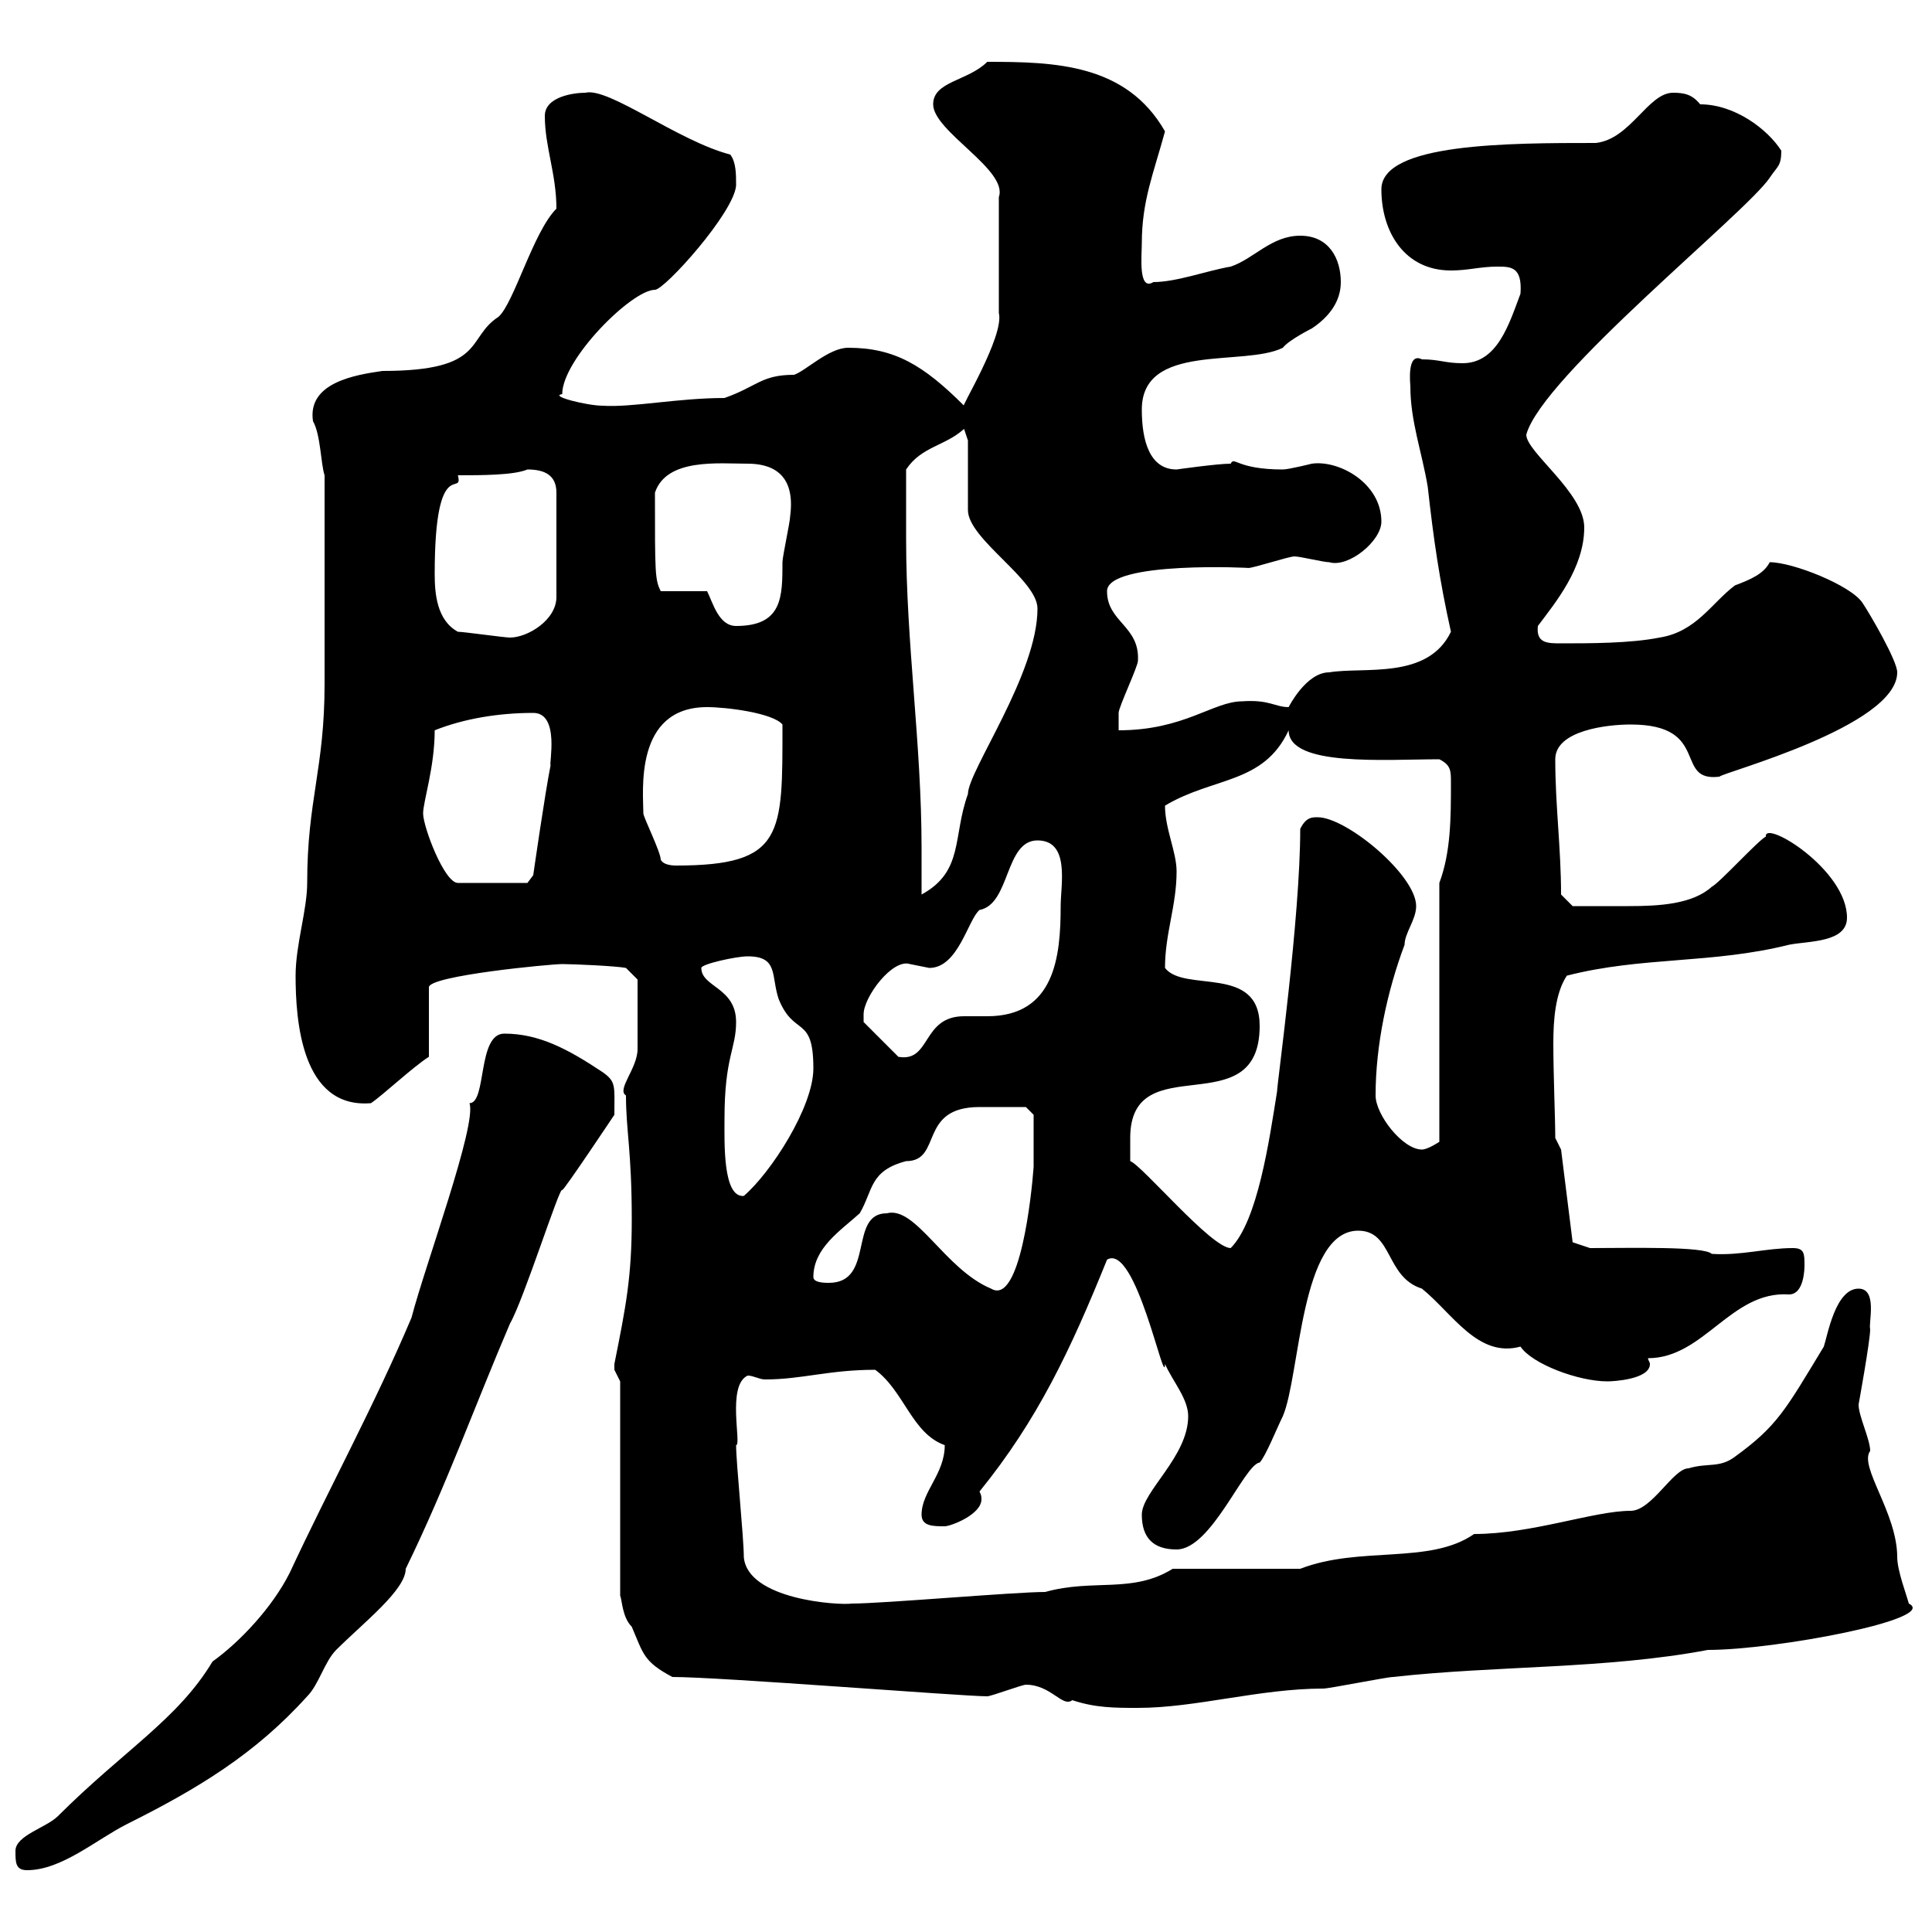 <svg xmlns="http://www.w3.org/2000/svg" xmlns:xlink="http://www.w3.org/1999/xlink" width="300" height="300"><path d="M2.40 287.40C2.40 289.20 2.40 290.40 4.20 290.40C9.60 290.40 15 285.60 19.80 283.20C30.60 277.80 39.60 272.40 47.70 263.40C49.50 261.60 50.40 258 52.20 256.20C56.40 252 63 246.90 63 243.60C69.30 230.70 73.80 218.10 79.20 205.50C81.30 201.90 87 183.90 87.30 184.80C87.60 184.80 95.40 173.10 95.40 173.10C95.40 168.60 95.70 168 93.60 166.50C88.20 162.90 83.70 160.50 78.30 160.50C74.10 160.50 75.60 171.30 72.90 171.30C74.10 174.60 66 196.50 63.90 204.60C58.20 218.10 51 231.30 45 244.20C42.30 249.60 37.20 255 33 258C27.60 267 19.20 271.80 9 282C7.20 283.80 2.40 285 2.40 287.40ZM159.30 261.60C163.20 261.60 165 265.20 166.50 264C170.10 265.20 173.10 265.20 176.70 265.20C185.70 265.20 195.60 262.20 205.50 262.20C206.40 262.20 215.40 260.40 216.30 260.40C232.50 258.60 249.30 259.20 265.20 256.20C275.70 256.20 301.20 251.40 296.40 249C296.10 247.80 294.60 243.90 294.60 241.80C294.60 234.90 288.60 227.70 290.40 225.30C290.40 223.50 288.60 219.90 288.60 218.10C288.60 218.10 290.40 208.20 290.40 206.40C290.10 205.50 291.60 200.10 288.60 200.10C285 200.10 283.80 207.30 283.20 209.10C277.20 219 276 221.40 269.40 226.20C267 228 265.20 227.10 262.20 228C259.80 228 256.50 234.60 253.20 234.60C247.50 234.60 237.90 238.20 228.90 238.20C222 243 211.20 240 201.90 243.60L182.10 243.60C175.80 247.50 169.80 245.10 162.30 247.20C157.50 247.20 137.10 249 132.30 249C130.20 249.30 116.10 248.40 115.50 241.80C115.50 238.80 114.30 227.10 114.30 224.40C115.20 224.40 112.80 215.10 116.10 213.60C117 213.60 117.90 214.20 118.80 214.20C124.50 214.20 128.70 212.70 135.90 212.70C140.40 216 141.60 222.60 146.70 224.40C146.70 228.90 143.10 231.60 143.10 235.20C143.10 237 144.90 237 146.70 237C147.60 237 152.40 235.20 152.40 232.80C152.40 232.50 152.40 232.20 152.10 231.60C161.10 220.50 166.20 209.70 171.90 195.60C176.40 192.90 180.90 216 180.90 211.80C182.10 214.50 184.50 217.20 184.50 219.90C184.50 226.20 177.30 231.60 177.30 235.20C177.30 238.80 179.10 240.60 182.70 240.60C188.10 240.60 193.20 227.40 195.60 227.10C196.50 226.20 198.30 221.70 199.20 219.90C201.90 213.60 201.90 191.10 210.90 191.10C216.30 191.10 215.10 198.30 220.80 200.10C225.60 204 229.50 210.90 236.10 209.10C237.90 211.80 245.10 214.50 249.60 214.50C250.50 214.50 256.20 214.20 256.20 211.80C256.20 211.50 255.90 211.20 255.90 210.90C264.60 210.90 268.80 200.40 277.80 201C280.20 201 280.20 196.80 280.20 196.50C280.20 194.70 280.20 193.80 278.40 193.80C274.20 193.80 270.30 195 265.80 194.70C264.60 193.50 253.20 193.80 246.90 193.80L244.20 192.90L242.40 178.50L241.50 176.70C241.50 173.70 241.20 166.80 241.20 162C241.20 158.40 241.50 154.20 243.30 151.50C255 148.50 265.80 149.70 277.80 146.70C280.80 146.10 286.80 146.40 286.80 142.50C286.80 135 273.90 127.20 274.20 129.90C273 130.50 267 137.10 265.80 137.70C262.80 140.40 257.70 140.70 252.90 140.70C249.30 140.70 245.70 140.70 244.20 140.70L242.40 138.90C242.40 131.70 241.50 125.10 241.50 117.90C241.50 113.40 249.60 112.50 253.20 112.50C265.80 112.50 259.80 121.50 267 120.60C267.30 120 294.60 112.80 294.60 104.40C294.60 102.60 290.40 95.40 289.20 93.60C287.40 90.90 278.40 87.30 274.80 87.30C273.90 89.10 271.80 90 269.40 90.90C265.80 93.60 263.40 98.10 257.70 99C253.20 99.90 246.90 99.90 242.40 99.90C240.30 99.90 238.50 99.90 238.80 97.20C241.50 93.60 246 88.20 246 81.90C246 76.50 237 70.20 237 67.50C239.40 58.50 271.20 33 274.80 27.60C276 25.80 276.60 25.80 276.60 23.40C274.50 20.10 269.40 16.20 264 16.20C262.80 14.70 261.60 14.40 259.80 14.40C255.90 14.40 253.20 21.60 247.80 22.20C234.30 22.20 214.50 22.20 214.50 29.40C214.50 36 218.10 42 225.30 42C228 42 229.80 41.40 232.50 41.40C234.60 41.40 236.40 41.40 236.10 45.60C234.30 50.40 232.50 56.40 227.10 56.40C224.40 56.40 223.50 55.80 220.80 55.80C218.40 54.60 219 59.70 219 60C219 65.40 220.80 70.20 221.70 75.60C222.60 83.70 223.50 90 225.30 98.10C221.70 105.60 211.80 103.50 206.40 104.40C202.80 104.40 200.10 109.80 200.10 109.80C198 109.80 197.10 108.60 192.90 108.90C188.40 108.90 183.90 113.40 173.70 113.40C173.70 112.50 173.70 110.70 173.70 110.70C173.70 109.80 176.70 103.50 176.70 102.60C177 97.20 171.90 96.60 171.90 91.80C171.90 87 195 88.20 193.80 88.20C194.70 88.20 200.10 86.40 201 86.40C201.90 86.40 205.50 87.30 206.40 87.30C209.40 88.20 214.50 84 214.50 81C214.50 75 207.90 71.40 203.70 72C203.70 72 200.10 72.90 199.20 72.90C192 72.90 191.70 70.80 191.10 72C189 72 182.70 72.90 182.70 72.90C178.50 72.90 177.30 68.40 177.30 63.60C177.30 53.10 193.20 57 199.20 54C200.10 52.80 203.70 51 203.70 51C206.40 49.20 208.20 46.80 208.20 43.80C208.20 40.20 206.40 36.60 201.90 36.60C197.40 36.60 194.70 40.20 191.10 41.40C187.50 42 182.70 43.80 179.10 43.80C176.70 45.30 177.30 39.60 177.30 37.80C177.30 31.20 179.10 27 180.90 20.40C174.90 9.90 163.80 9.60 153.30 9.60C150.30 12.60 144.90 12.60 144.90 16.20C144.90 20.40 156.60 26.40 155.10 30.60L155.10 48.60C156 52.20 148.80 63.90 149.70 63C143.40 56.70 138.90 54 131.70 54C128.70 54 125.10 57.60 123.30 58.20C118.20 58.20 117.60 60 112.50 61.80C105.30 61.80 98.10 63.30 93.60 63C91.20 63 85.20 61.50 87.30 61.20C87.30 55.80 98.10 45 101.70 45C103.20 45 114 33 114.30 28.80C114.30 27 114.30 25.20 113.40 24C105.30 21.90 94.50 13.50 90.90 14.40C89.10 14.40 84.60 15 84.60 18C84.60 22.80 86.40 27 86.40 32.40C82.80 36 79.80 47.10 77.40 49.20C72.30 52.50 75.60 57.60 59.40 57.60C55.20 58.20 47.70 59.40 48.60 65.40C49.80 67.50 49.80 72 50.40 73.80L50.40 106.20C50.40 119.40 47.70 124.20 47.70 137.10C47.70 141.30 45.90 146.70 45.90 151.50C45.90 158.40 46.80 172.20 57.60 171.30C59.40 170.10 64.20 165.60 66.60 164.10L66.60 153.30C66.60 151.50 85.50 149.70 87.30 149.70C89.10 149.70 95.70 150 97.20 150.30L99 152.10C99 154.20 99 161.40 99 162.90C99 165.90 95.70 169.20 97.20 170.10C97.20 175.50 98.10 178.80 98.10 189.30C98.10 198.30 97.20 202.80 95.40 211.80C95.40 211.80 95.40 211.80 95.40 212.70C95.40 212.70 96.30 214.50 96.30 214.50L96.30 247.80C96.60 248.40 96.60 251.10 98.10 252.60C99.90 256.80 99.90 258 104.40 260.40C111.90 260.40 149.40 263.40 153.30 263.40C153.90 263.40 158.70 261.60 159.30 261.60ZM137.70 188.40C131.70 188.40 135.90 199.20 128.70 199.20C128.10 199.20 126.30 199.20 126.30 198.30C126.30 193.80 130.50 191.10 133.50 188.40C135.60 184.80 135 181.80 140.70 180.30C146.40 180.30 142.50 171.90 152.10 171.90C154.80 171.90 158.40 171.90 159.30 171.90L160.50 173.10C160.50 174 160.50 178.80 160.50 181.20C160.20 185.40 158.40 202.80 153.90 200.10C146.70 197.10 142.20 187.20 137.70 188.40ZM175.50 180.30C175.50 179.40 175.50 177.30 175.50 176.70C175.50 162.30 195.60 174.90 195.60 159.30C195.60 149.70 183.90 154.20 180.90 150.30C180.90 144.90 182.70 140.70 182.70 135.30C182.70 132.30 180.90 128.70 180.90 125.10C188.40 120.60 196.20 121.80 200.10 113.40C200.10 119.10 215.10 117.90 223.50 117.90C225.30 118.80 225.30 119.70 225.30 121.50C225.30 126.90 225.30 132.30 223.50 137.10L223.50 177.30C223.50 177.30 221.70 178.50 220.80 178.50C217.80 178.50 213.60 173.10 213.60 170.10C213.60 162.30 215.40 153.90 218.10 146.70C218.10 144.90 219.90 142.80 219.90 140.70C219.90 135.90 209.10 126.90 204.60 126.90C203.70 126.90 202.80 126.90 201.90 128.70C201.90 142.50 198.30 168.30 198.30 169.50C197.10 177 195.30 189.60 191.10 193.80C188.10 193.80 177.30 180.90 175.50 180.30ZM112.50 173.70C112.50 164.10 114.30 162.90 114.30 158.70C114.30 153.30 108.90 153.30 108.90 150.30C108.90 149.70 114.30 148.50 116.10 148.50C120.90 148.50 119.70 151.50 120.90 155.10C123.30 161.10 126.30 157.50 126.30 165.90C126.30 171.90 119.70 182.10 115.50 185.70C112.20 186 112.50 177.30 112.50 173.70ZM134.10 157.50C134.10 154.80 138.60 148.80 141.30 149.70C141.30 149.70 144.30 150.30 144.30 150.30C148.80 150.30 150.30 142.80 152.10 141.30C156.90 140.40 156 130.50 161.10 130.50C166.20 130.50 164.70 137.40 164.70 140.70C164.70 148.50 163.80 157.80 153.30 157.80C152.10 157.80 150.60 157.80 149.70 157.80C143.10 157.80 144.60 165 139.50 164.10L134.10 158.70C134.10 158.70 134.10 157.50 134.10 157.50ZM140.70 83.70C140.70 81.90 140.70 74.70 140.70 72.90C143.10 69.30 146.70 69.30 149.70 66.60L150.30 68.40L150.30 79.20C150.30 83.70 161.10 90 161.10 94.50C161.10 104.70 150.30 119.70 150.30 123.30C147.90 129.90 149.70 135.30 143.10 138.90C143.10 136.20 143.10 133.80 143.10 131.70C143.10 115.50 140.70 99.90 140.70 83.70ZM65.70 126.30C65.70 124.50 67.50 119.10 67.50 113.40C72 111.60 77.40 110.70 82.80 110.70C87 110.70 85.20 118.80 85.50 118.80C84.60 123.30 82.80 135.90 82.80 135.90L81.90 137.10L71.10 137.10C69 137.10 65.70 128.40 65.70 126.30ZM102.60 133.50C102.60 132.30 99.90 126.90 99.90 126.30C99.90 123 98.40 109.80 109.80 109.80C112.80 109.80 120 110.70 121.50 112.50C121.50 129.60 121.80 134.40 105 134.40C103.80 134.40 102.90 134.10 102.60 133.50ZM71.10 98.10C67.80 96.30 67.50 92.10 67.50 89.10C67.50 70.20 72 77.40 71.10 73.80C74.70 73.80 79.80 73.80 81.90 72.90C84.60 72.90 86.40 73.80 86.40 76.50L86.40 92.70C86.40 96.30 81.90 99 79.20 99C78.30 99 72 98.10 71.10 98.10ZM109.80 91.80L102.60 91.80C101.70 90 101.70 89.10 101.70 76.50C103.50 71.10 111.60 72 116.10 72C119.40 72 123.60 73.20 122.70 80.10C122.70 81 121.50 86.40 121.50 87.30C121.50 92.70 121.50 97.20 114.30 97.20C111.60 97.20 110.70 93.60 109.80 91.80Z"/></svg>